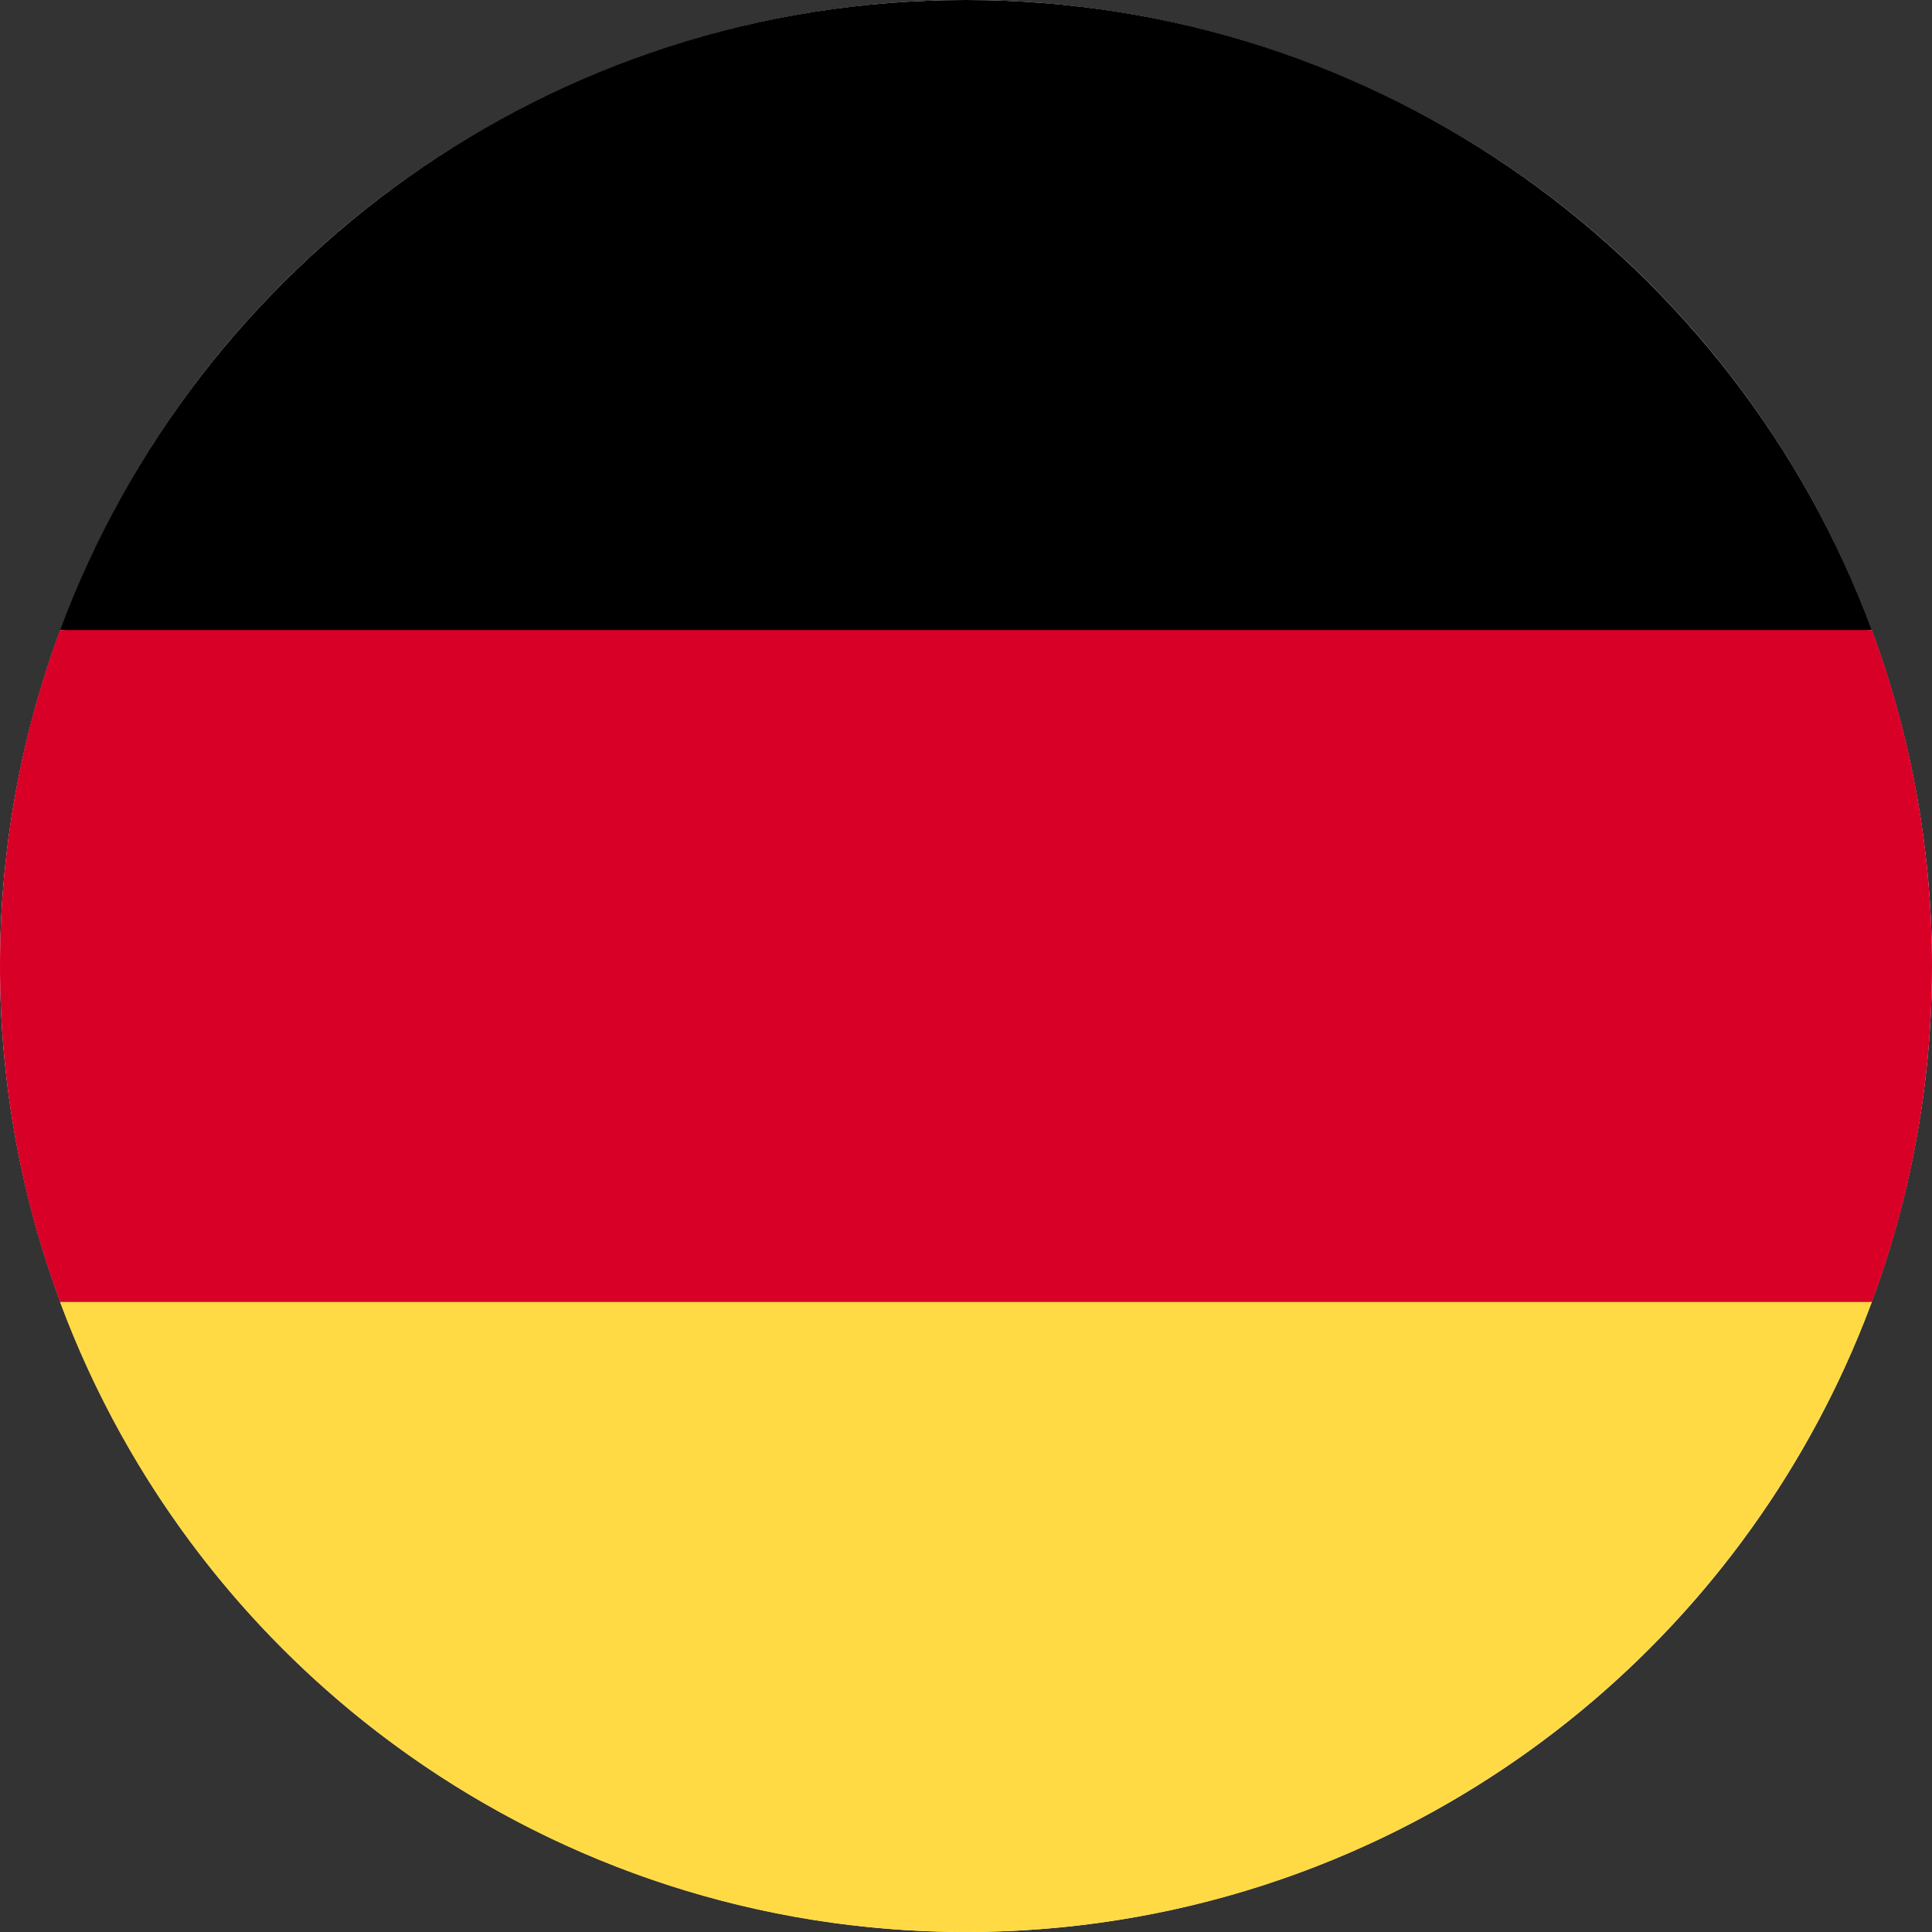 <svg width="32" height="32" viewBox="0 0 32 32" fill="none" xmlns="http://www.w3.org/2000/svg">
<rect x="0" y="0" width="32" height="32" fill="#333333" stroke="none"/>
<g id="Germany">
<circle id="Ellipse 2278" cx="16" cy="16" r="16" fill="white"/>
<g id="Group 25746">
<path id="Vector" d="M0.994 21.565C3.255 27.658 9.12 32 15.999 32C22.878 32 28.743 27.658 31.004 21.565L15.999 20.174L0.994 21.565Z" fill="#FFDA44"/>
<path id="Vector_2" d="M15.999 0C9.12 0 3.255 4.342 0.994 10.435L15.999 11.826L31.004 10.435C28.743 4.342 22.878 0 15.999 0Z" fill="black"/>
<path id="Vector_3" d="M0.995 10.435C0.352 12.168 0 14.043 0 16C0 17.957 0.352 19.832 0.995 21.565H31.005C31.648 19.832 32 17.957 32 16C32 14.043 31.648 12.168 31.005 10.435H0.995Z" fill="#D80027"/>
</g>
</g>
</svg>
